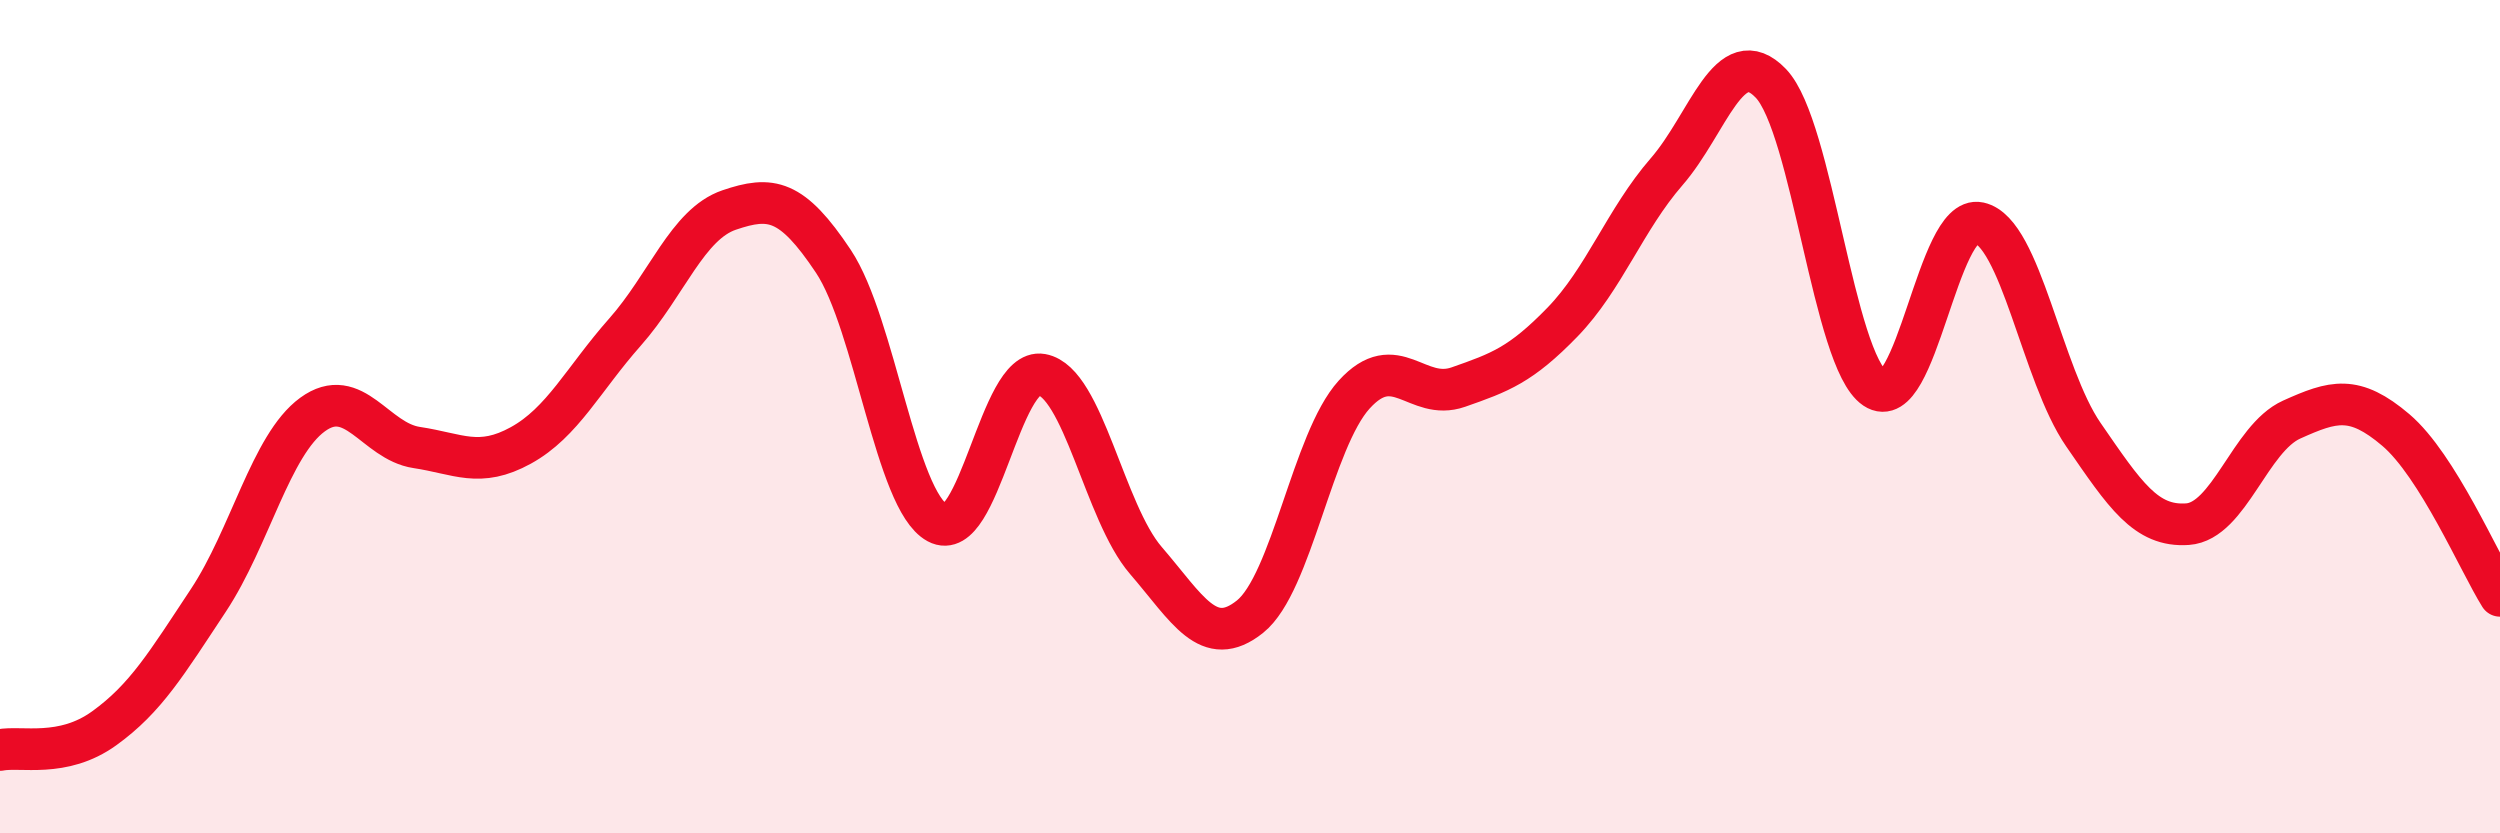 
    <svg width="60" height="20" viewBox="0 0 60 20" xmlns="http://www.w3.org/2000/svg">
      <path
        d="M 0,18 C 0.5,17.9 1.5,18.2 2.5,17.48 C 3.5,16.76 4,15.92 5,14.41 C 6,12.9 6.5,10.68 7.5,9.95 C 8.5,9.22 9,10.59 10,10.74 C 11,10.89 11.5,11.24 12.5,10.69 C 13.5,10.14 14,9.1 15,7.97 C 16,6.84 16.5,5.38 17.5,5.04 C 18.5,4.7 19,4.77 20,6.27 C 21,7.77 21.5,12.01 22.5,12.55 C 23.5,13.09 24,8.81 25,8.99 C 26,9.17 26.5,12.29 27.5,13.45 C 28.5,14.61 29,15.6 30,14.8 C 31,14 31.5,10.57 32.5,9.47 C 33.5,8.37 34,9.64 35,9.29 C 36,8.94 36.5,8.76 37.5,7.73 C 38.5,6.7 39,5.27 40,4.12 C 41,2.97 41.5,0.96 42.5,2 C 43.5,3.04 44,8.65 45,9.32 C 46,9.99 46.5,5.13 47.5,5.35 C 48.5,5.57 49,8.98 50,10.43 C 51,11.88 51.5,12.65 52.5,12.58 C 53.5,12.51 54,10.52 55,10.07 C 56,9.62 56.5,9.47 57.5,10.32 C 58.5,11.17 59.5,13.5 60,14.3L60 20L0 20Z"
        fill="#EB0A25"
        opacity="0.1"
        stroke-linecap="round"
        stroke-linejoin="round"
      />
      <path
        d="M 0,18 C 0.5,17.9 1.5,18.2 2.5,17.48 C 3.5,16.76 4,15.92 5,14.41 C 6,12.9 6.5,10.68 7.5,9.95 C 8.5,9.22 9,10.59 10,10.74 C 11,10.89 11.5,11.24 12.5,10.69 C 13.5,10.14 14,9.1 15,7.97 C 16,6.84 16.5,5.38 17.5,5.04 C 18.5,4.7 19,4.77 20,6.27 C 21,7.77 21.5,12.01 22.5,12.55 C 23.5,13.09 24,8.81 25,8.99 C 26,9.17 26.5,12.29 27.5,13.45 C 28.5,14.61 29,15.6 30,14.8 C 31,14 31.5,10.57 32.5,9.47 C 33.5,8.37 34,9.64 35,9.29 C 36,8.94 36.5,8.76 37.5,7.73 C 38.5,6.7 39,5.27 40,4.12 C 41,2.97 41.5,0.96 42.5,2 C 43.5,3.04 44,8.65 45,9.32 C 46,9.99 46.5,5.13 47.5,5.35 C 48.5,5.57 49,8.98 50,10.43 C 51,11.88 51.5,12.65 52.5,12.58 C 53.5,12.51 54,10.52 55,10.07 C 56,9.62 56.5,9.47 57.5,10.32 C 58.5,11.17 59.5,13.5 60,14.3"
        stroke="#EB0A25"
        stroke-width="1"
        fill="none"
        stroke-linecap="round"
        stroke-linejoin="round"
      />
    </svg>
  